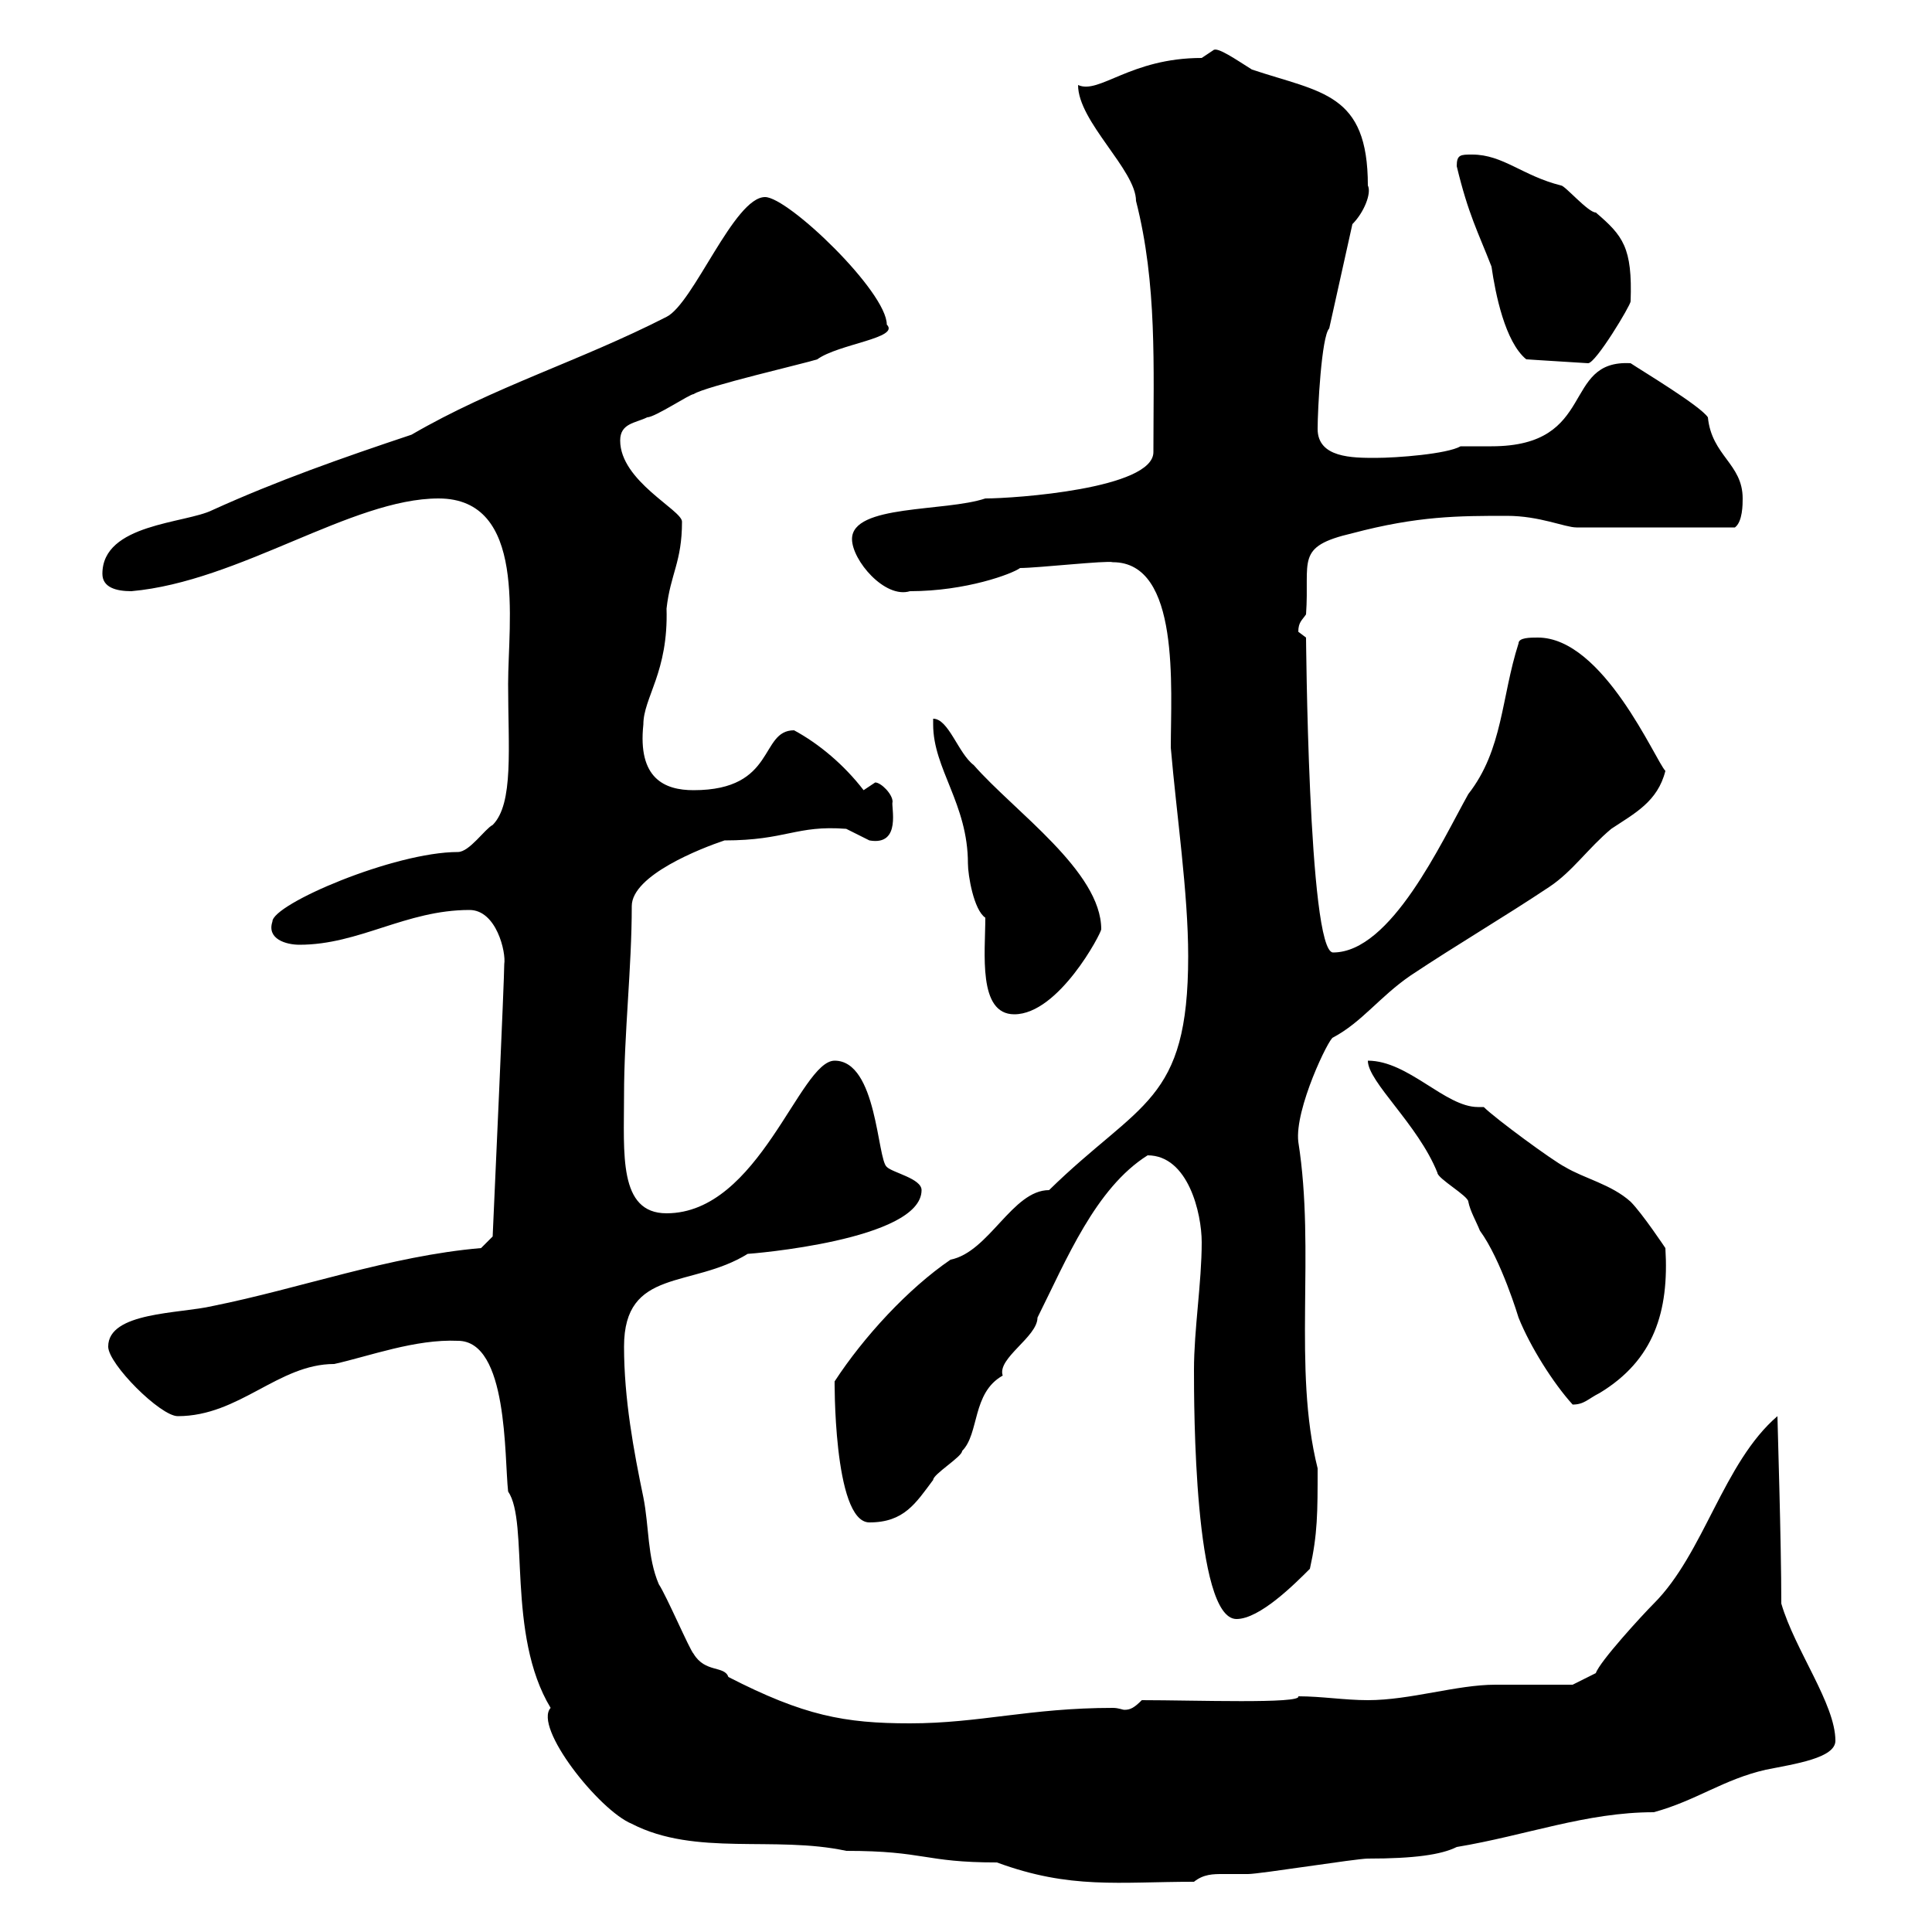 <svg xmlns="http://www.w3.org/2000/svg" xmlns:xlink="http://www.w3.org/1999/xlink" width="300" height="300"><path d="M71.10 208.20C78.90 208.20 78.30 226.20 78.90 231.60C82.20 236.40 78.60 253.80 85.50 265.20C82.80 268.20 93 281.10 98.10 283.20C108 288.30 120.30 285 131.40 287.40C143.70 287.40 143.40 289.20 154.80 289.20C166.20 293.40 173.70 292.20 185.40 292.20C186.90 291 188.40 291 189.90 291C190.80 291 192 291 193.80 291C195.60 291 210.60 288.60 212.40 288.60C219.60 288.60 223.80 288 226.20 286.80C237 285 246.30 281.40 256.80 281.40C263.40 279.60 267.60 276.30 274.20 274.80C278.70 273.90 285 273 285 270.30C285 264.60 278.70 256.20 276.60 249C276.60 239.40 276 220.80 276 219.90C267.60 227.10 264.60 241.20 256.80 249C255 250.80 248.40 258 247.80 259.80L244.20 261.60C242.40 261.60 234 261.60 232.20 261.60C226.20 261.60 219 264 212.40 264C208.80 264 205.20 263.40 201.60 263.40C202.20 264.60 185.40 264 177.30 264C176.10 265.20 175.50 265.50 174.60 265.50C174.30 265.50 173.70 265.20 172.80 265.20C159.90 265.20 152.10 267.60 141.30 267.60C131.10 267.60 124.80 266.40 113.10 260.40C112.50 258.60 109.50 259.80 107.70 256.80C107.10 256.20 103.50 247.80 102.30 246C100.50 241.80 100.80 237 99.90 232.50C98.40 225.30 96.90 217.20 96.90 209.10C96.90 196.80 107.40 200.10 116.10 194.70C116.40 194.70 143.10 192.60 143.10 184.80C143.10 183 138.60 182.10 137.70 181.20C136.20 180 136.20 164.70 129.60 164.70C124.20 164.70 117.90 188.40 103.50 188.40C96 188.40 96.90 179.10 96.90 170.10C96.90 160.50 98.10 150.30 98.10 140.70C98.10 135.90 108.90 131.70 112.50 130.50C122.10 130.50 123.60 128.10 131.40 128.70C131.40 128.70 135 130.50 135 130.50C140.10 131.40 138.30 125.10 138.60 124.50C138.60 123.30 136.80 121.50 135.90 121.50C135.90 121.50 134.10 122.70 134.10 122.70C131.10 118.80 127.20 115.50 123.30 113.40C117.90 113.40 120.60 122.70 107.70 122.70C103.20 122.70 99 120.90 99.90 112.50C99.90 108.30 103.80 104.40 103.50 94.50C104.10 89.10 105.90 87.30 105.90 81C105.90 79.20 96.30 74.70 96.30 68.40C96.30 65.70 98.70 65.70 100.50 64.80C101.70 64.80 107.10 61.20 107.70 61.20C109.50 60 125.10 56.40 126.90 55.80C130.20 53.40 139.80 52.50 137.70 50.40C137.70 45.30 122.40 30.60 118.80 30.60C114 30.60 107.70 47.10 103.50 49.20C90 56.10 76.80 60 63.90 67.50C53.10 71.10 42.90 74.70 33 79.20C28.80 81.30 15.90 81.30 15.90 89.10C15.90 91.20 18 91.80 20.40 91.80C37.20 90.30 54.60 77.40 68.10 77.40C81.90 77.40 78.90 96.60 78.90 106.20C78.90 116.10 79.80 124.80 76.50 128.10C75.30 128.70 72.90 132.30 71.10 132.30C61.20 132.30 42.30 140.40 42.30 143.10C41.40 145.80 44.40 146.70 46.50 146.70C55.80 146.70 63 141.30 72.90 141.30C77.10 141.30 78.60 147.90 78.30 149.70C78.30 152.10 76.80 185.40 76.50 192L74.70 193.80C60.60 195 46.50 200.10 33 202.80C27.90 204 16.80 203.70 16.80 209.10C16.80 211.80 24.90 219.90 27.60 219.90C37.20 219.90 43.20 211.80 51.90 211.80C57.30 210.60 64.50 207.90 71.10 208.20ZM185.40 212.70C185.40 218.10 185.40 251.40 192 251.40C195.60 251.40 201 246 203.40 243.60C204.60 238.20 204.60 234.90 204.60 228C200.70 212.40 204.30 194.40 201.60 177.30C201 172.20 206.40 161.10 207 161.10C211.50 158.70 214.20 154.80 219 151.50C226.20 146.70 233.40 142.50 240.60 137.70C244.20 135.30 246.60 131.70 250.20 128.70C253.80 126.30 257.40 124.50 258.60 119.70C257.10 118.20 249 99 238.80 99C237.60 99 235.80 99 235.80 99.90C233.10 108.30 233.40 116.40 228 123.30C223.80 130.80 216 147.90 207 147.90C203.10 147.90 202.80 97.50 202.80 99C202.80 99 201.60 98.10 201.60 98.10C201.60 96.60 202.20 96.30 202.80 95.40C203.40 87 201 84.90 210 82.80C220.20 80.10 226.50 80.10 234 80.10C239.10 80.10 243 81.90 244.80 81.90C249.90 81.90 260.70 81.90 269.40 81.90C270.60 81 270.60 78.30 270.60 77.40C270.60 72 265.80 70.80 265.20 64.80C264 63 255 57.60 253.20 56.40C242.40 55.80 248.10 69.30 231.60 69.30C229.80 69.30 228.30 69.30 226.80 69.30C224.70 70.50 216.90 71.10 213.60 71.10C210 71.10 204.60 71.10 204.60 66.60C204.60 63.60 205.20 52.20 206.40 51L210 34.80C211.80 33 213 30 212.40 28.80C212.40 14.40 205.20 14.40 194.40 10.80C192 9.30 189 7.20 188.40 7.80C188.40 7.80 186.60 9 186.60 9C175.50 9 170.70 14.70 167.40 13.20C167.40 18.90 176.40 26.40 176.40 31.20C179.70 44.10 179.10 57 179.10 70.20C179.10 75.90 157.50 77.40 153 77.40C146.70 79.50 132.30 78.30 132.30 83.70C132.30 87 137.40 93 141.30 91.80C150 91.80 157.20 89.10 158.40 88.20C161.10 88.20 171.90 87 172.80 87.30C183.30 87.30 181.80 106.80 181.80 116.10C182.70 126.60 184.50 138.60 184.50 148.50C184.50 171.30 177 171 162.90 184.80C157.20 184.80 153.60 194.40 147.60 195.60C141 200.10 134.10 207.60 129.60 214.50C129.60 213.30 129.30 236.40 135 236.40C140.40 236.40 142.20 233.40 144.90 229.80C144.90 228.90 149.40 226.20 149.40 225.30C152.10 222.60 150.90 216.30 155.70 213.60C154.80 210.90 161.10 207.60 161.10 204.60C165.60 195.60 170.10 184.50 178.20 179.40C184.50 179.40 186.60 188.40 186.60 192.90C186.60 199.20 185.40 206.40 185.40 212.70ZM212.40 164.70C212.40 168 220.20 174.60 223.20 182.10C223.20 183 228 185.70 228 186.60C228.30 188.10 229.20 189.60 229.80 191.10C233.10 195.60 235.80 204.60 235.80 204.60C237.60 209.10 241.20 214.80 244.20 218.10C246 218.10 246.60 217.20 248.40 216.30C256.80 211.20 259.20 203.70 258.60 193.80C258.60 193.80 255 188.40 253.20 186.60C250.20 183.90 246 183 243 181.20C241.20 180.30 232.20 173.70 230.40 171.90C230.10 171.90 229.80 171.90 229.50 171.90C224.40 171.90 218.70 164.70 212.40 164.70ZM153 142.50C153 147.90 151.80 157.50 157.50 157.50C164.40 157.50 171 144.90 171 144.30C171 135.30 157.50 126 151.20 118.80C148.80 117 147.30 111.60 144.90 111.60C144.90 111.60 144.90 112.50 144.90 112.50C144.90 119.40 150.30 124.80 150.30 134.10C150.30 135.90 151.20 141.30 153 142.50ZM226.20 25.80C228 33.30 229.50 36 231.60 41.40C232.20 45.60 233.70 53.10 237 55.80L246.60 56.40C247.80 56.40 253.20 47.40 253.20 46.80C253.50 38.40 252 36.60 247.80 33C246.60 33 243 28.80 242.40 28.80C236.40 27.30 233.40 24 228.60 24C226.80 24 226.20 24 226.20 25.80Z"/></svg>